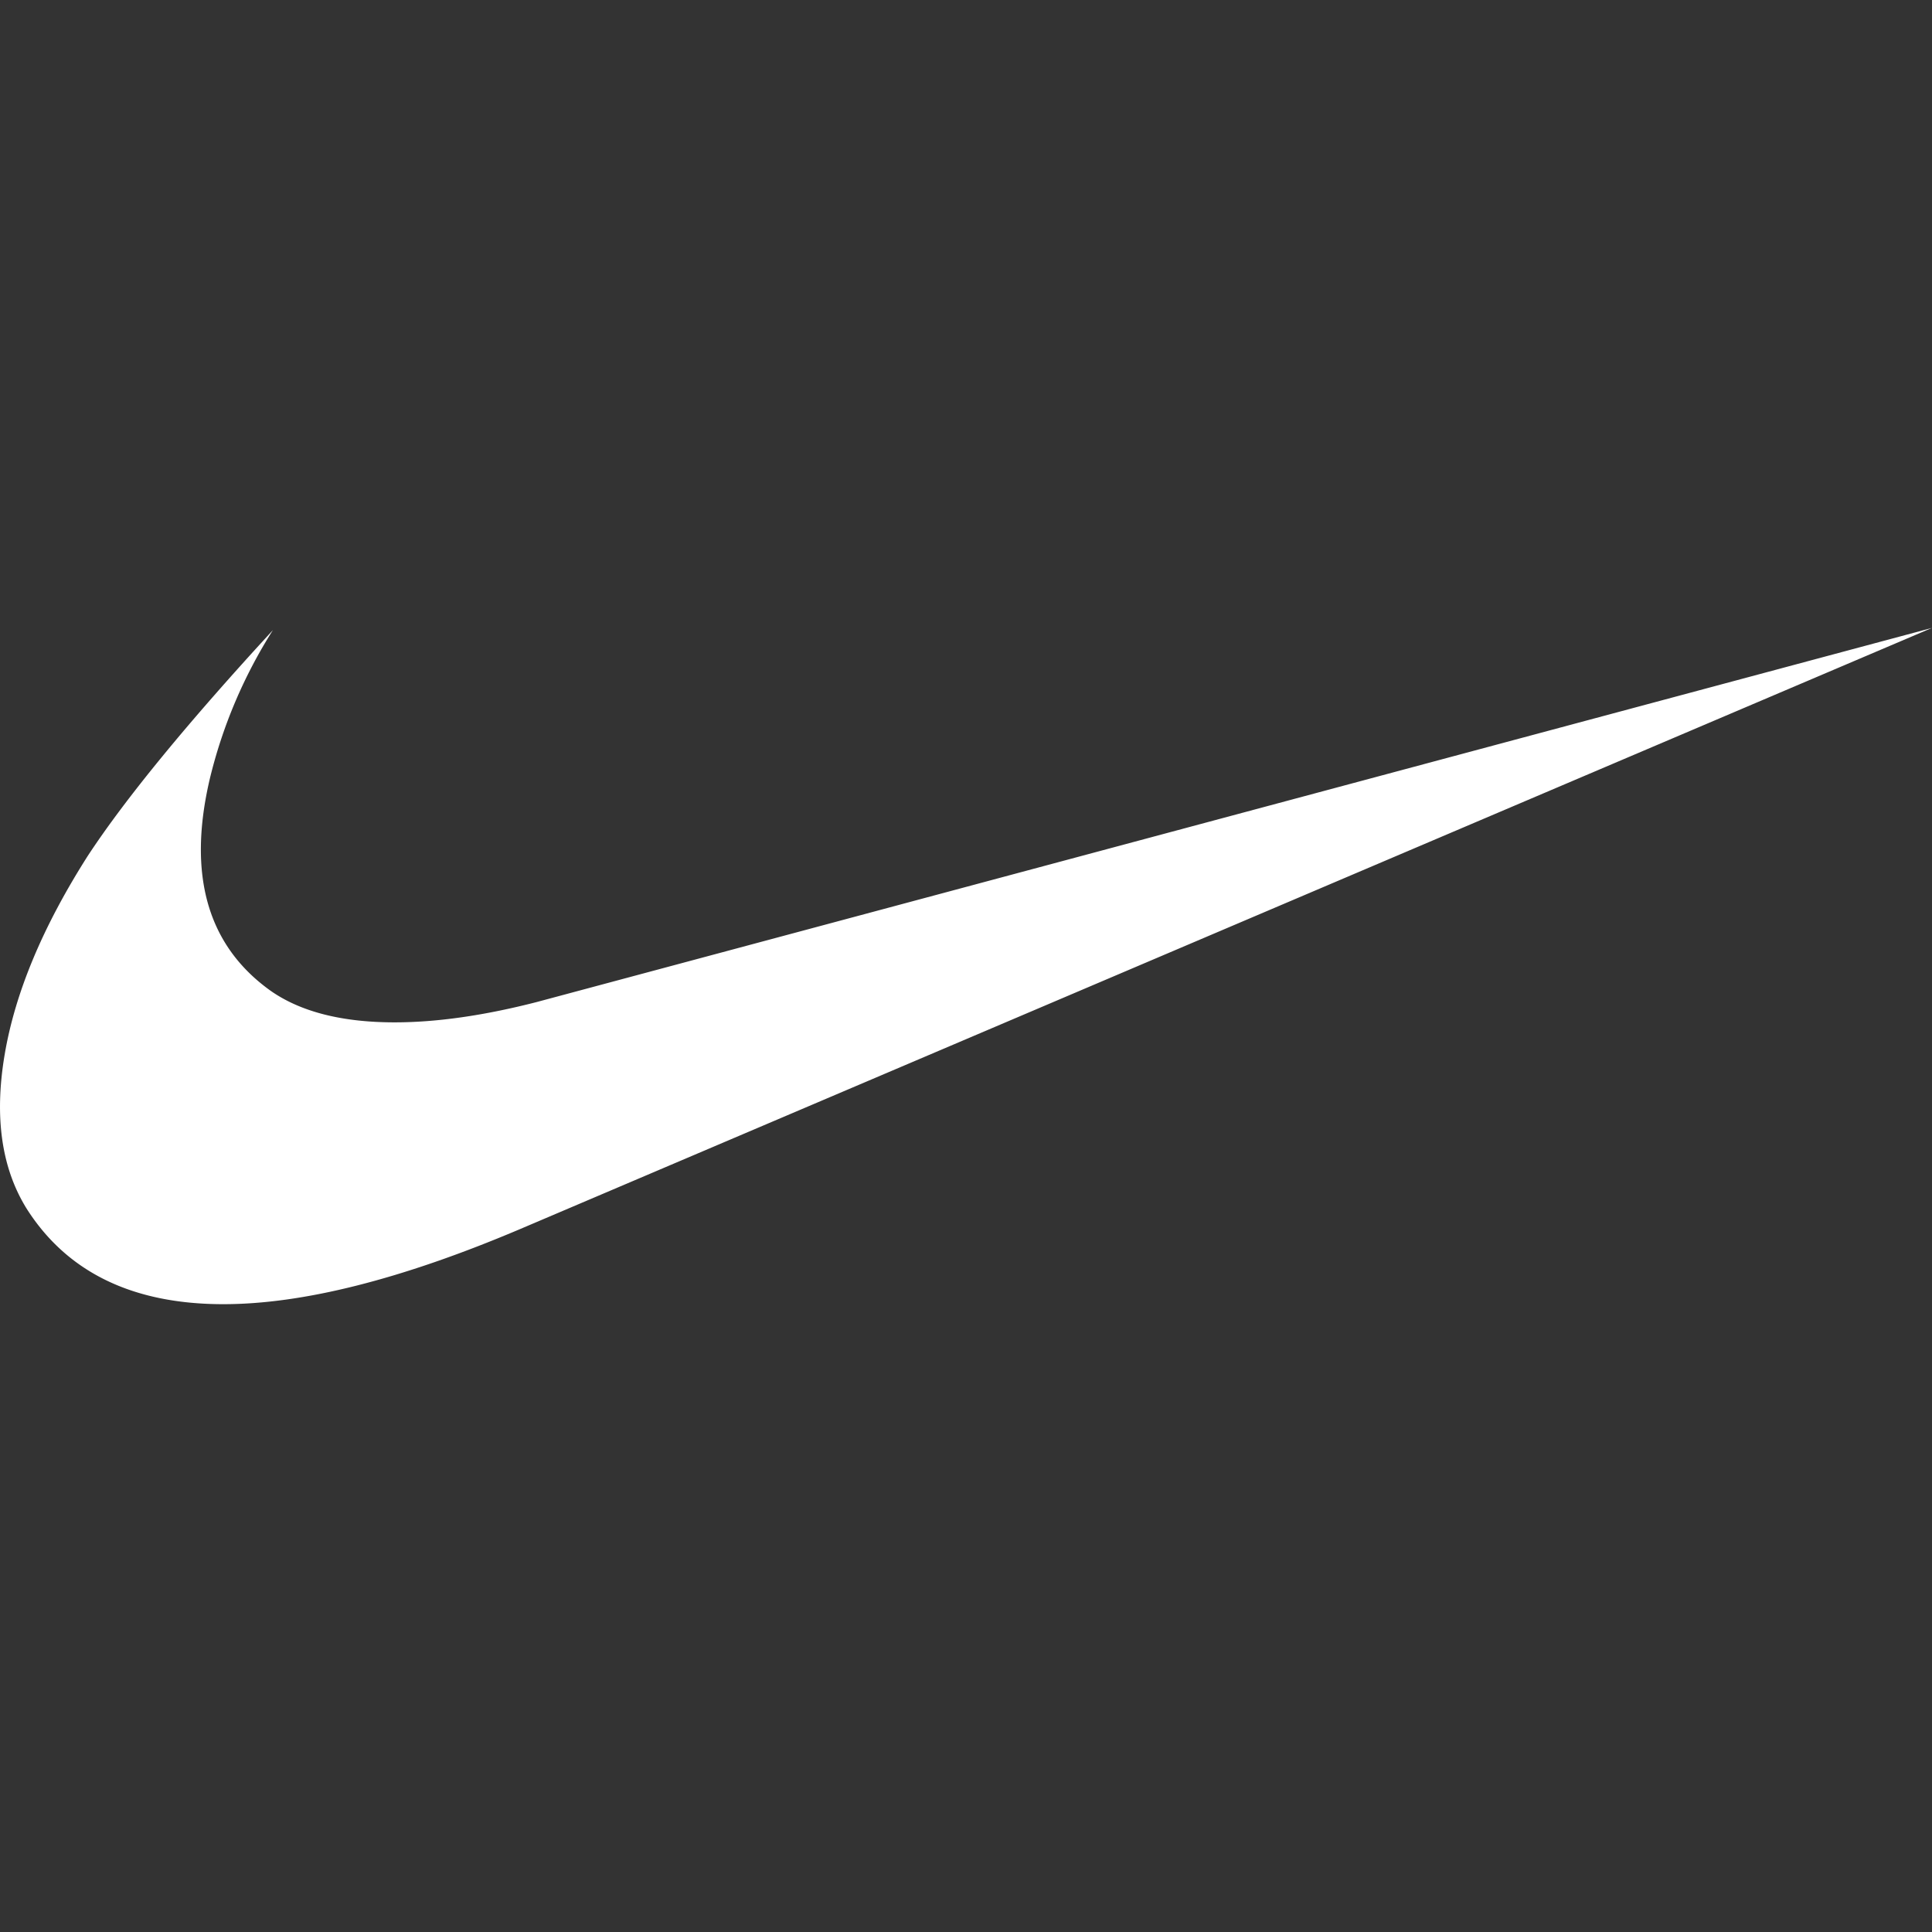<svg xmlns="http://www.w3.org/2000/svg" role="img" viewBox="0 0 24 24" id="Nike--Streamline-Simple-Icons" height="24" width="24"><rect x="0" y="0" width="24" height="24" fill="#333333" stroke="none"/><desc>Nike Streamline Icon: https://streamlinehq.com</desc><title>Nike</title><path d="M24 7.8 6.442 15.276c-1.456 0.616 -2.679 0.925 -3.668 0.925 -1.12 0 -1.933 -0.392 -2.437 -1.177 -0.317 -0.504 -0.41 -1.143 -0.28 -1.918 0.13 -0.775 0.476 -1.6 1.036 -2.478 0.467 -0.71 1.232 -1.643 2.297 -2.8a6.122 6.122 0 0 0 -0.784 1.848c-0.28 1.195 -0.028 2.072 0.756 2.632 0.373 0.261 0.886 0.392 1.54 0.392 0.522 0 1.11 -0.084 1.764 -0.252L24 7.8z" fill="#ffffff" stroke-width="1"></path></svg>